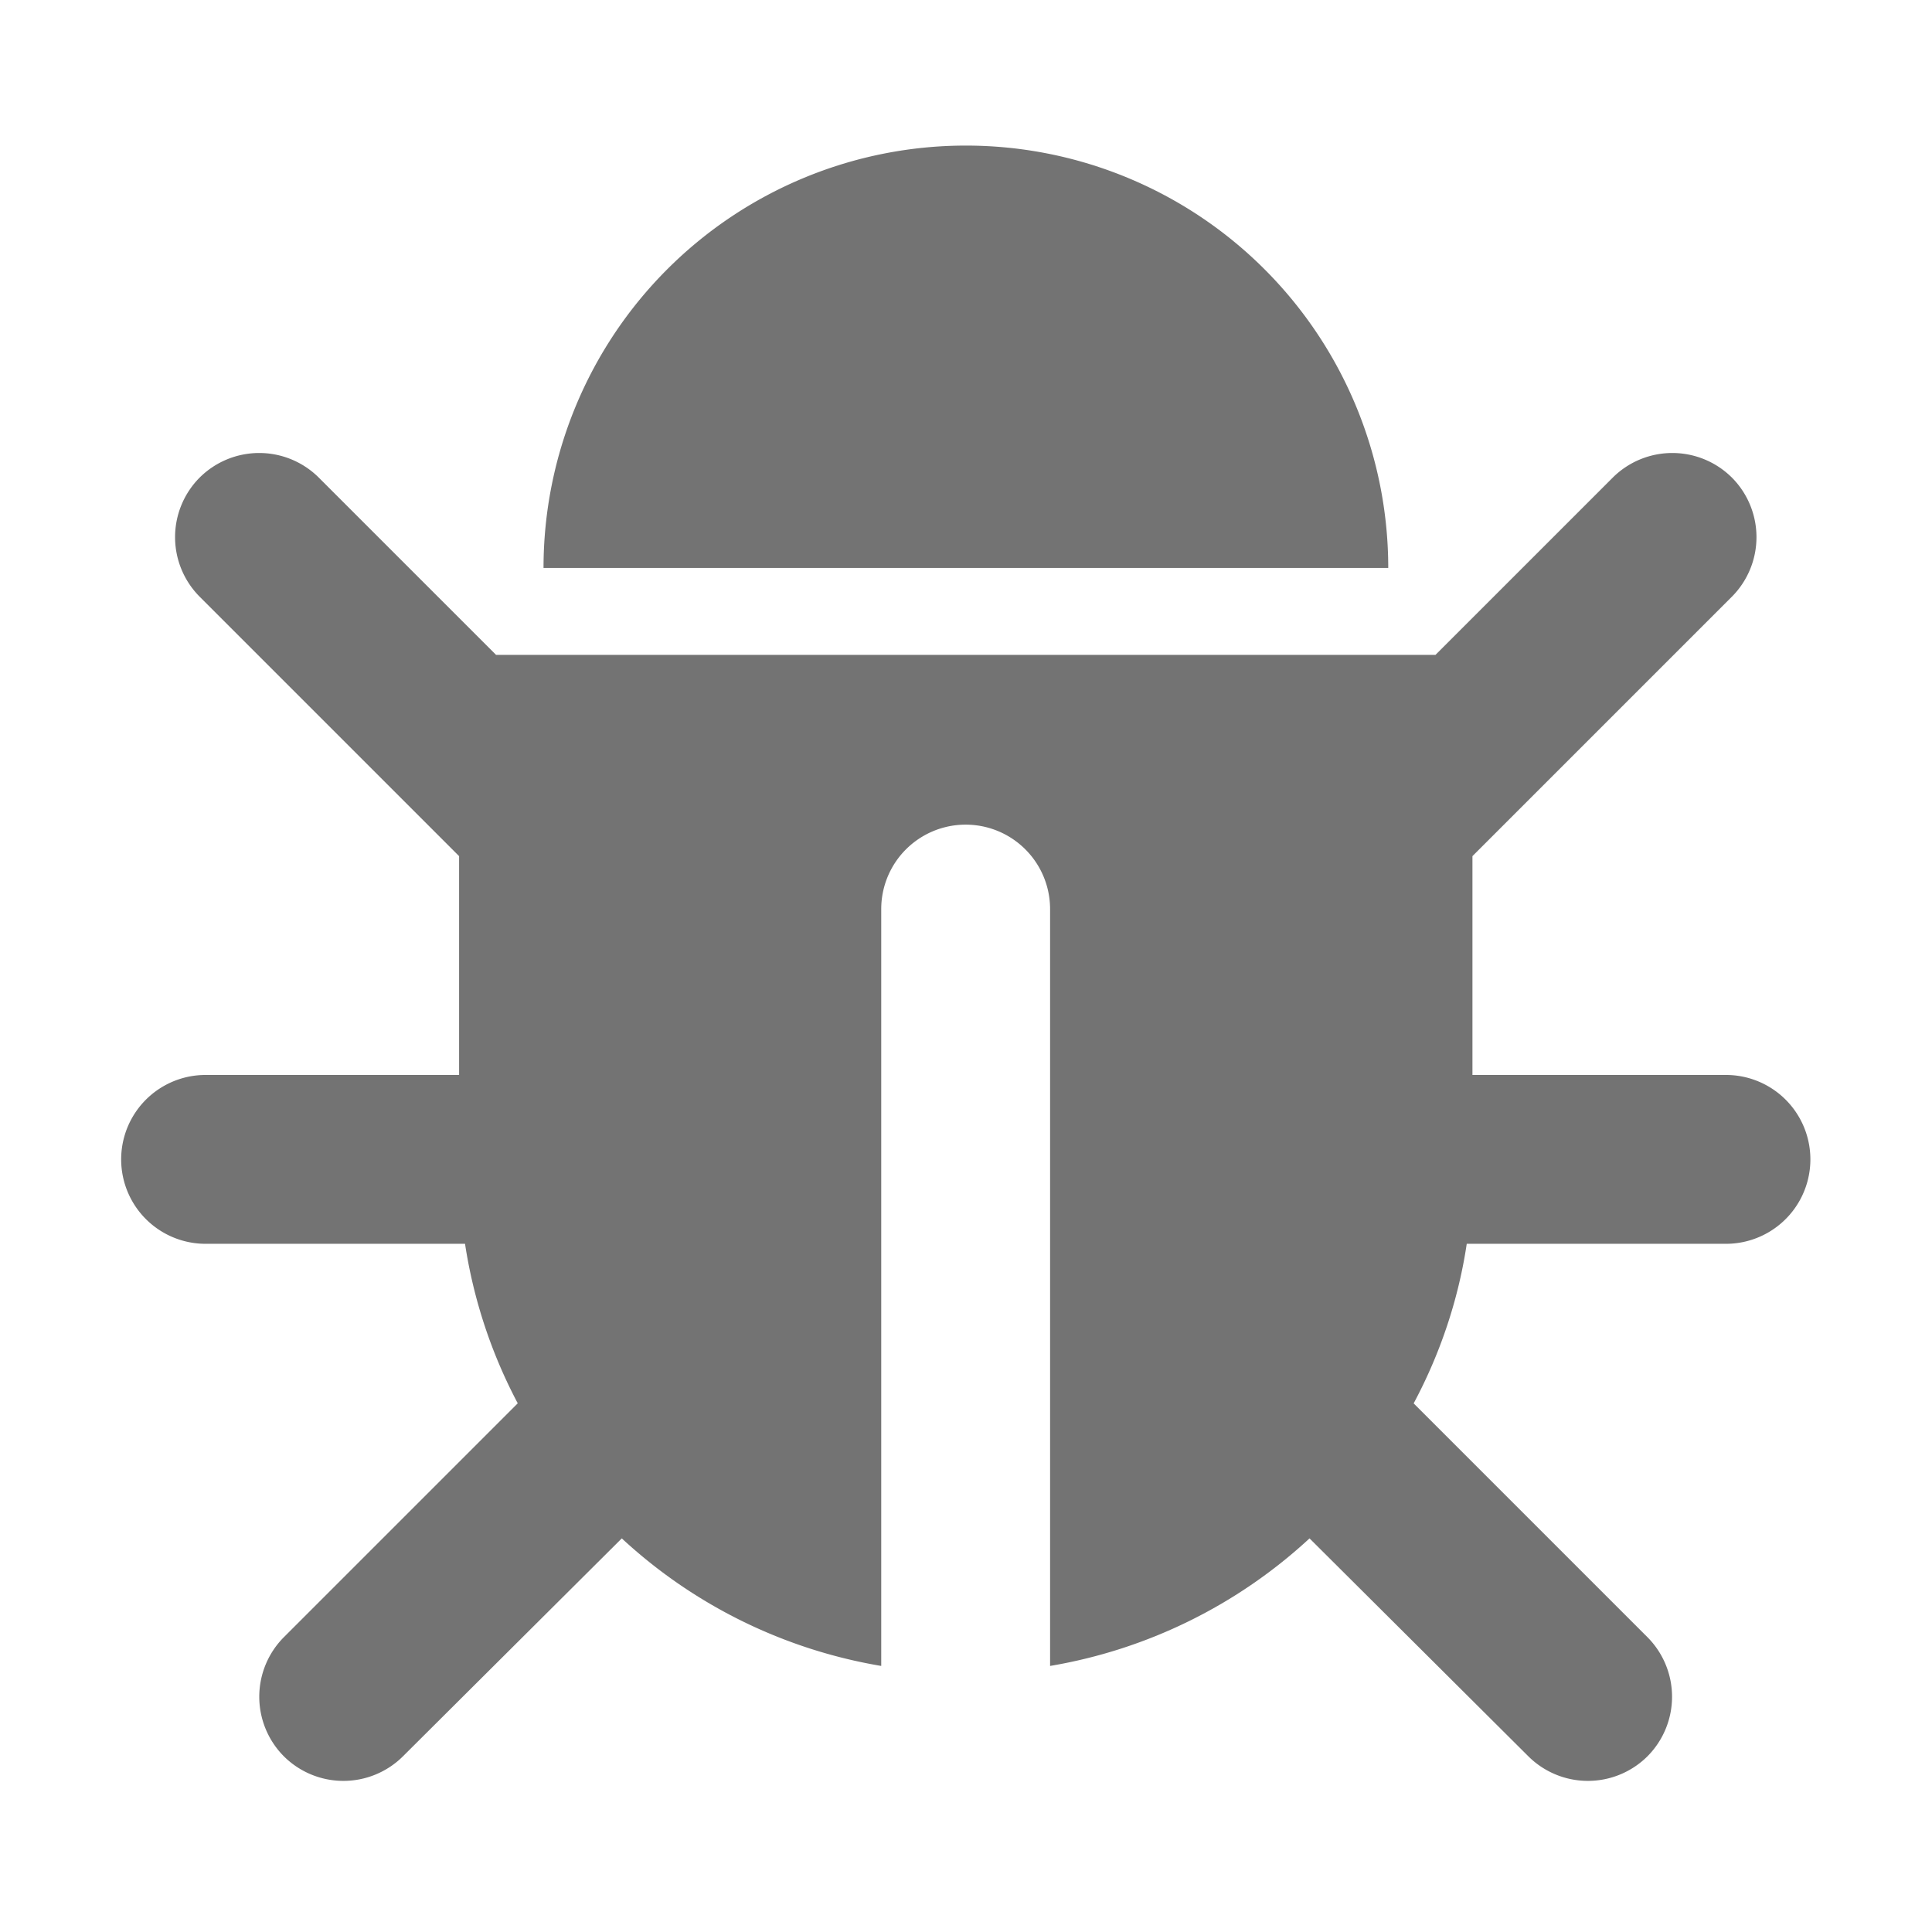 <?xml version="1.0" encoding="UTF-8" standalone="no"?>
<!-- Created with Inkscape (http://www.inkscape.org/) -->

<svg
   xmlns:dc="http://purl.org/dc/elements/1.1/"
   xmlns:cc="http://creativecommons.org/ns#"
   xmlns:rdf="http://www.w3.org/1999/02/22-rdf-syntax-ns#"
   xmlns:svg="http://www.w3.org/2000/svg"
   xmlns="http://www.w3.org/2000/svg"
   xmlns:sodipodi="http://sodipodi.sourceforge.net/DTD/sodipodi-0.dtd"
   xmlns:inkscape="http://www.inkscape.org/namespaces/inkscape"
   width="32"
   height="32"
   viewBox="0 0 8.467 8.467"
   version="1.1"
   id="svg4583"
   inkscape:version="0.92.5 (2060ec1f9f, 2020-04-08)"
   sodipodi:docname="icon_opt_bug.svg">
  <defs
     id="defs4577" />
  <sodipodi:namedview
     id="base"
     pagecolor="#ffffff"
     bordercolor="#666666"
     borderopacity="1.0"
     inkscape:pageopacity="0.0"
     inkscape:pageshadow="2"
     inkscape:zoom="17.229167"
     inkscape:cx="14.829504"
     inkscape:cy="24"
     inkscape:document-units="mm"
     inkscape:current-layer="layer1"
     showgrid="true"
     showguides="false"
     units="px"
     inkscape:window-width="1920"
     inkscape:window-height="1015"
     inkscape:window-x="0"
     inkscape:window-y="0"
     inkscape:window-maximized="1">
    <inkscape:grid
       type="xygrid"
       id="grid4585" />
  </sodipodi:namedview>
  <g
     inkscape:label="Ebene 1"
     inkscape:groupmode="layer"
     id="layer1"
     transform="translate(0,-288.533)">
    <path
       inkscape:connector-curvature="0"
       d="m 6.195,294.683 1.025,1.025 a 0.37,0.37 0 0 1 0,0.522 0.37,0.37 0 0 1 -0.522,0 l -0.959,-0.955 a 2.218,2.218 0 0 1 -1.137,0.559 v -3.317 a 0.37,0.37 0 0 0 -0.74,0 v 3.317 a 2.214,2.214 0 0 1 -1.137,-0.559 l -0.959,0.955 a 0.37,0.37 0 0 1 -0.522,0 0.37,0.37 0 0 1 0,-0.522 l 1.025,-1.025 A 2.203,2.203 0 0 1 2.038,293.984 H 0.901 a 0.37,0.37 0 1 1 0,-0.74 H 2.012 v -0.959 l -1.137,-1.137 a 0.37,0.37 0 0 1 0,-0.522 0.37,0.37 0 0 1 0.522,0 l 0.777,0.777 h 4.117 l 0.777,-0.777 a 0.37,0.37 0 0 1 0.522,0 0.37,0.37 0 0 1 0,0.522 l -1.137,1.137 v 0.959 h 1.111 a 0.37,0.37 0 1 1 0,0.74 H 6.428 c -0.037,0.248 -0.118,0.485 -0.233,0.7 z M 6.084,291.022 H 2.382 a 1.851,1.851 0 1 1 3.702,0 z"
       id="path2"
       style="fill:#737373;fill-opacity:1;stroke-width:0.37" />
  </g>
</svg>

